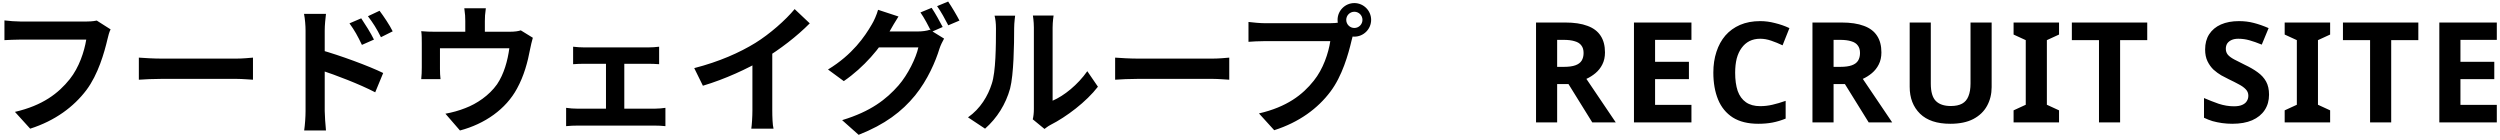 <svg width="286" height="16" viewBox="0 0 286 16" fill="none" xmlns="http://www.w3.org/2000/svg">
<path d="M12.652 3.36C12.492 3.664 12.38 4.128 12.3 4.464C11.932 6.032 11.228 8.512 9.884 10.304C8.444 12.208 6.316 13.808 3.452 14.72L1.708 12.8C4.892 12.064 6.684 10.672 7.98 9.056C9.052 7.712 9.644 5.904 9.868 4.528C8.892 4.528 3.612 4.528 2.412 4.528C1.676 4.528 0.924 4.576 0.508 4.592V2.336C0.988 2.4 1.884 2.464 2.412 2.464C3.612 2.464 8.924 2.464 9.82 2.464C10.124 2.464 10.636 2.448 11.068 2.352L12.652 3.36ZM15.884 6.592C16.476 6.64 17.628 6.704 18.46 6.704C20.348 6.704 25.628 6.704 27.052 6.704C27.804 6.704 28.508 6.624 28.94 6.592V9.12C28.556 9.104 27.74 9.024 27.068 9.024C25.612 9.024 20.348 9.024 18.46 9.024C17.564 9.024 16.492 9.072 15.884 9.12V6.592ZM41.324 2.096C41.772 2.768 42.428 3.792 42.78 4.528L41.404 5.136C40.924 4.128 40.572 3.488 39.98 2.672L41.324 2.096ZM43.42 1.232C43.9 1.872 44.572 2.864 44.924 3.584L43.58 4.256C43.068 3.232 42.684 2.64 42.092 1.856L43.42 1.232ZM34.956 12.704C34.956 11.488 34.956 4.864 34.956 3.504C34.956 2.928 34.892 2.144 34.78 1.584H37.292C37.228 2.144 37.148 2.848 37.148 3.504C37.148 5.28 37.148 11.52 37.148 12.704C37.148 13.168 37.228 14.288 37.292 14.928H34.796C34.892 14.304 34.956 13.344 34.956 12.704ZM36.668 5.712C38.812 6.304 42.252 7.568 43.836 8.352L42.924 10.56C41.116 9.616 38.412 8.592 36.668 8.016V5.712ZM55.58 0.944C55.484 1.632 55.468 1.952 55.468 2.416C55.468 2.832 55.468 4.112 55.468 4.72H53.228C53.228 4.016 53.228 2.832 53.228 2.416C53.228 1.952 53.212 1.632 53.116 0.944H55.58ZM60.956 4.32C60.844 4.672 60.716 5.28 60.652 5.584C60.364 7.12 59.948 8.672 59.148 10.128C57.884 12.48 55.468 14.176 52.62 14.928L50.956 13.008C51.692 12.88 52.556 12.64 53.228 12.368C54.54 11.872 55.948 10.928 56.86 9.648C57.66 8.464 58.076 6.944 58.268 5.52H50.332C50.332 6.08 50.332 7.376 50.332 7.872C50.332 8.224 50.348 8.736 50.396 9.056H48.188C48.236 8.656 48.252 8.144 48.252 7.712C48.252 7.184 48.252 5.536 48.252 4.928C48.252 4.576 48.252 3.936 48.188 3.568C48.732 3.616 49.212 3.632 49.82 3.632H58.252C58.908 3.632 59.292 3.568 59.58 3.472L60.956 4.32ZM65.564 5.344C65.916 5.392 66.492 5.424 66.844 5.424H74.156C74.556 5.424 75.02 5.392 75.404 5.344V7.344C75.004 7.312 74.524 7.296 74.156 7.296H66.844C66.492 7.296 65.916 7.312 65.564 7.344V5.344ZM69.324 13.52V6.432H71.42V13.52H69.324ZM64.764 12.336C65.164 12.4 65.66 12.432 66.076 12.432H74.908C75.356 12.432 75.788 12.384 76.124 12.336V14.432C75.788 14.384 75.196 14.368 74.908 14.368H66.076C65.676 14.368 65.18 14.384 64.764 14.432V12.336ZM79.42 7.792C82.284 7.056 84.62 6.016 86.412 4.912C88.044 3.904 89.868 2.304 90.908 1.04L92.636 2.672C91.18 4.144 89.228 5.648 87.34 6.784C85.532 7.856 82.94 9.056 80.412 9.808L79.42 7.792ZM86.076 5.952L88.348 5.408V12.624C88.348 13.328 88.38 14.32 88.492 14.72H85.948C86.012 14.336 86.076 13.328 86.076 12.624V5.952ZM106.579 0.896C106.979 1.488 107.539 2.496 107.843 3.088L106.563 3.648C106.227 2.992 105.731 2.032 105.299 1.424L106.579 0.896ZM108.467 0.176C108.883 0.784 109.475 1.792 109.763 2.352L108.483 2.896C108.147 2.24 107.635 1.296 107.203 0.704L108.467 0.176ZM108.003 4.416C107.827 4.736 107.603 5.168 107.475 5.568C107.043 6.992 106.131 9.136 104.691 10.912C103.171 12.768 101.235 14.24 98.227 15.424L96.339 13.744C99.619 12.752 101.395 11.36 102.787 9.776C103.875 8.528 104.803 6.608 105.059 5.424H99.667L100.403 3.6C101.123 3.6 104.467 3.6 104.979 3.6C105.475 3.6 106.003 3.536 106.371 3.408L108.003 4.416ZM102.787 1.888C102.419 2.448 102.003 3.184 101.811 3.52C100.739 5.456 98.819 7.712 96.531 9.28L94.723 7.952C97.539 6.24 98.931 4.176 99.731 2.8C99.971 2.416 100.307 1.664 100.451 1.12L102.787 1.888ZM118.147 13.648C118.227 13.344 118.275 12.912 118.275 12.48C118.275 11.632 118.275 4.448 118.275 3.152C118.275 2.432 118.163 1.808 118.163 1.776H120.531C120.531 1.808 120.419 2.448 120.419 3.168C120.419 4.448 120.419 10.544 120.419 11.52C121.731 10.96 123.299 9.696 124.387 8.144L125.603 9.92C124.275 11.648 121.987 13.376 120.179 14.288C119.843 14.464 119.651 14.64 119.491 14.752L118.147 13.648ZM110.739 13.424C112.163 12.432 113.027 10.96 113.459 9.584C113.923 8.224 113.939 5.184 113.939 3.264C113.939 2.608 113.875 2.192 113.779 1.792H116.131C116.131 1.856 116.019 2.576 116.019 3.232C116.019 5.136 115.971 8.512 115.555 10.128C115.059 11.92 114.067 13.504 112.691 14.72L110.739 13.424ZM127.571 6.592C128.163 6.64 129.315 6.704 130.147 6.704C132.035 6.704 137.315 6.704 138.739 6.704C139.491 6.704 140.195 6.624 140.627 6.592V9.12C140.243 9.104 139.427 9.024 138.755 9.024C137.299 9.024 132.035 9.024 130.147 9.024C129.251 9.024 128.179 9.072 127.571 9.12V6.592ZM154.01 2.272C154.01 2.784 154.426 3.2 154.938 3.2C155.45 3.2 155.866 2.784 155.866 2.272C155.866 1.76 155.45 1.344 154.938 1.344C154.426 1.344 154.01 1.76 154.01 2.272ZM153.018 2.272C153.018 1.216 153.882 0.352 154.938 0.352C155.994 0.352 156.858 1.216 156.858 2.272C156.858 3.328 155.994 4.192 154.938 4.192C153.882 4.192 153.018 3.328 153.018 2.272ZM154.97 3.536C154.81 3.84 154.698 4.304 154.618 4.64C154.25 6.208 153.546 8.704 152.202 10.48C150.762 12.4 148.634 13.984 145.77 14.896L144.026 12.976C147.21 12.24 149.018 10.848 150.298 9.232C151.37 7.904 151.978 6.08 152.186 4.704C151.21 4.704 145.93 4.704 144.73 4.704C143.994 4.704 143.242 4.752 142.826 4.784V2.512C143.306 2.576 144.202 2.656 144.73 2.656C145.93 2.656 151.242 2.656 152.138 2.656C152.458 2.656 152.97 2.64 153.386 2.528L154.97 3.536ZM179.05 2.576C180.085 2.576 180.938 2.704 181.61 2.96C182.282 3.205 182.784 3.584 183.114 4.096C183.445 4.597 183.61 5.232 183.61 6C183.61 6.523 183.509 6.981 183.306 7.376C183.114 7.76 182.853 8.091 182.522 8.368C182.202 8.635 181.856 8.853 181.482 9.024L184.842 14H182.154L179.434 9.616H178.138V14H175.722V2.576H179.05ZM178.874 4.56H178.138V7.648H178.922C179.456 7.648 179.888 7.589 180.218 7.472C180.549 7.355 180.789 7.179 180.938 6.944C181.088 6.699 181.162 6.405 181.162 6.064C181.162 5.701 181.077 5.413 180.906 5.2C180.746 4.976 180.496 4.816 180.154 4.72C179.824 4.613 179.397 4.56 178.874 4.56ZM193.501 14H186.925V2.576H193.501V4.56H189.341V7.072H193.213V9.056H189.341V12H193.501V14ZM201.366 4.432C200.907 4.432 200.496 4.523 200.134 4.704C199.782 4.885 199.483 5.147 199.238 5.488C198.992 5.819 198.806 6.224 198.678 6.704C198.56 7.184 198.502 7.723 198.502 8.32C198.502 9.131 198.598 9.824 198.79 10.4C198.992 10.965 199.307 11.397 199.734 11.696C200.16 11.995 200.704 12.144 201.366 12.144C201.835 12.144 202.299 12.091 202.758 11.984C203.227 11.877 203.734 11.728 204.278 11.536V13.568C203.776 13.771 203.28 13.92 202.79 14.016C202.299 14.112 201.75 14.16 201.142 14.16C199.968 14.16 198.998 13.92 198.23 13.44C197.472 12.949 196.912 12.267 196.55 11.392C196.187 10.507 196.006 9.477 196.006 8.304C196.006 7.44 196.123 6.651 196.358 5.936C196.592 5.211 196.934 4.587 197.382 4.064C197.84 3.541 198.4 3.136 199.062 2.848C199.734 2.56 200.502 2.416 201.366 2.416C201.931 2.416 202.496 2.491 203.062 2.64C203.638 2.779 204.187 2.971 204.71 3.216L203.926 5.184C203.499 4.981 203.067 4.805 202.63 4.656C202.203 4.507 201.782 4.432 201.366 4.432ZM210.673 2.576C211.708 2.576 212.561 2.704 213.233 2.96C213.905 3.205 214.407 3.584 214.737 4.096C215.068 4.597 215.233 5.232 215.233 6C215.233 6.523 215.132 6.981 214.929 7.376C214.737 7.76 214.476 8.091 214.145 8.368C213.825 8.635 213.479 8.853 213.105 9.024L216.465 14H213.777L211.057 9.616H209.761V14H207.345V2.576H210.673ZM210.497 4.56H209.761V7.648H210.545C211.079 7.648 211.511 7.589 211.841 7.472C212.172 7.355 212.412 7.179 212.561 6.944C212.711 6.699 212.785 6.405 212.785 6.064C212.785 5.701 212.7 5.413 212.529 5.2C212.369 4.976 212.119 4.816 211.777 4.72C211.447 4.613 211.02 4.56 210.497 4.56ZM227.844 9.968C227.844 10.757 227.668 11.472 227.316 12.112C226.974 12.741 226.452 13.243 225.748 13.616C225.054 13.979 224.174 14.16 223.108 14.16C221.593 14.16 220.441 13.776 219.652 13.008C218.862 12.229 218.468 11.205 218.468 9.936V2.576H220.884V9.568C220.884 10.507 221.076 11.168 221.46 11.552C221.844 11.936 222.414 12.128 223.172 12.128C223.705 12.128 224.137 12.037 224.468 11.856C224.798 11.675 225.038 11.392 225.188 11.008C225.348 10.624 225.428 10.139 225.428 9.552V2.576H227.844V9.968ZM235.554 14H230.354V12.624L231.746 11.984V4.592L230.354 3.952V2.576H235.554V3.952L234.162 4.592V11.984L235.554 12.624V14ZM242.54 14H240.124V4.592H237.02V2.576H245.644V4.592H242.54V14ZM259.578 10.832C259.578 11.504 259.413 12.091 259.082 12.592C258.752 13.093 258.272 13.483 257.642 13.76C257.024 14.027 256.266 14.16 255.37 14.16C254.976 14.16 254.586 14.133 254.202 14.08C253.829 14.027 253.466 13.952 253.114 13.856C252.773 13.749 252.448 13.621 252.138 13.472V11.216C252.682 11.451 253.242 11.669 253.818 11.872C254.405 12.064 254.986 12.16 255.562 12.16C255.957 12.16 256.272 12.107 256.506 12C256.752 11.893 256.928 11.749 257.034 11.568C257.152 11.387 257.21 11.179 257.21 10.944C257.21 10.656 257.109 10.411 256.906 10.208C256.714 10.005 256.453 9.819 256.122 9.648C255.792 9.467 255.413 9.275 254.986 9.072C254.72 8.944 254.432 8.795 254.122 8.624C253.813 8.443 253.514 8.224 253.226 7.968C252.949 7.701 252.72 7.381 252.538 7.008C252.357 6.635 252.266 6.187 252.266 5.664C252.266 4.981 252.421 4.4 252.73 3.92C253.05 3.429 253.498 3.056 254.074 2.8C254.661 2.544 255.349 2.416 256.138 2.416C256.736 2.416 257.301 2.485 257.834 2.624C258.378 2.763 258.944 2.96 259.53 3.216L258.746 5.104C258.224 4.891 257.754 4.725 257.338 4.608C256.922 4.491 256.496 4.432 256.058 4.432C255.76 4.432 255.504 4.48 255.29 4.576C255.077 4.672 254.912 4.805 254.794 4.976C254.688 5.147 254.634 5.349 254.634 5.584C254.634 5.851 254.714 6.08 254.874 6.272C255.034 6.453 255.274 6.629 255.594 6.8C255.914 6.971 256.314 7.173 256.794 7.408C257.381 7.685 257.877 7.973 258.282 8.272C258.698 8.571 259.018 8.923 259.242 9.328C259.466 9.733 259.578 10.235 259.578 10.832ZM266.567 14H261.367V12.624L262.759 11.984V4.592L261.367 3.952V2.576H266.567V3.952L265.175 4.592V11.984L266.567 12.624V14ZM273.553 14H271.137V4.592H268.033V2.576H276.657V4.592H273.553V14ZM285.635 14H279.059V2.576H285.635V4.56H281.475V7.072H285.347V9.056H281.475V12H285.635V14Z" fill="black"/>
</svg>
